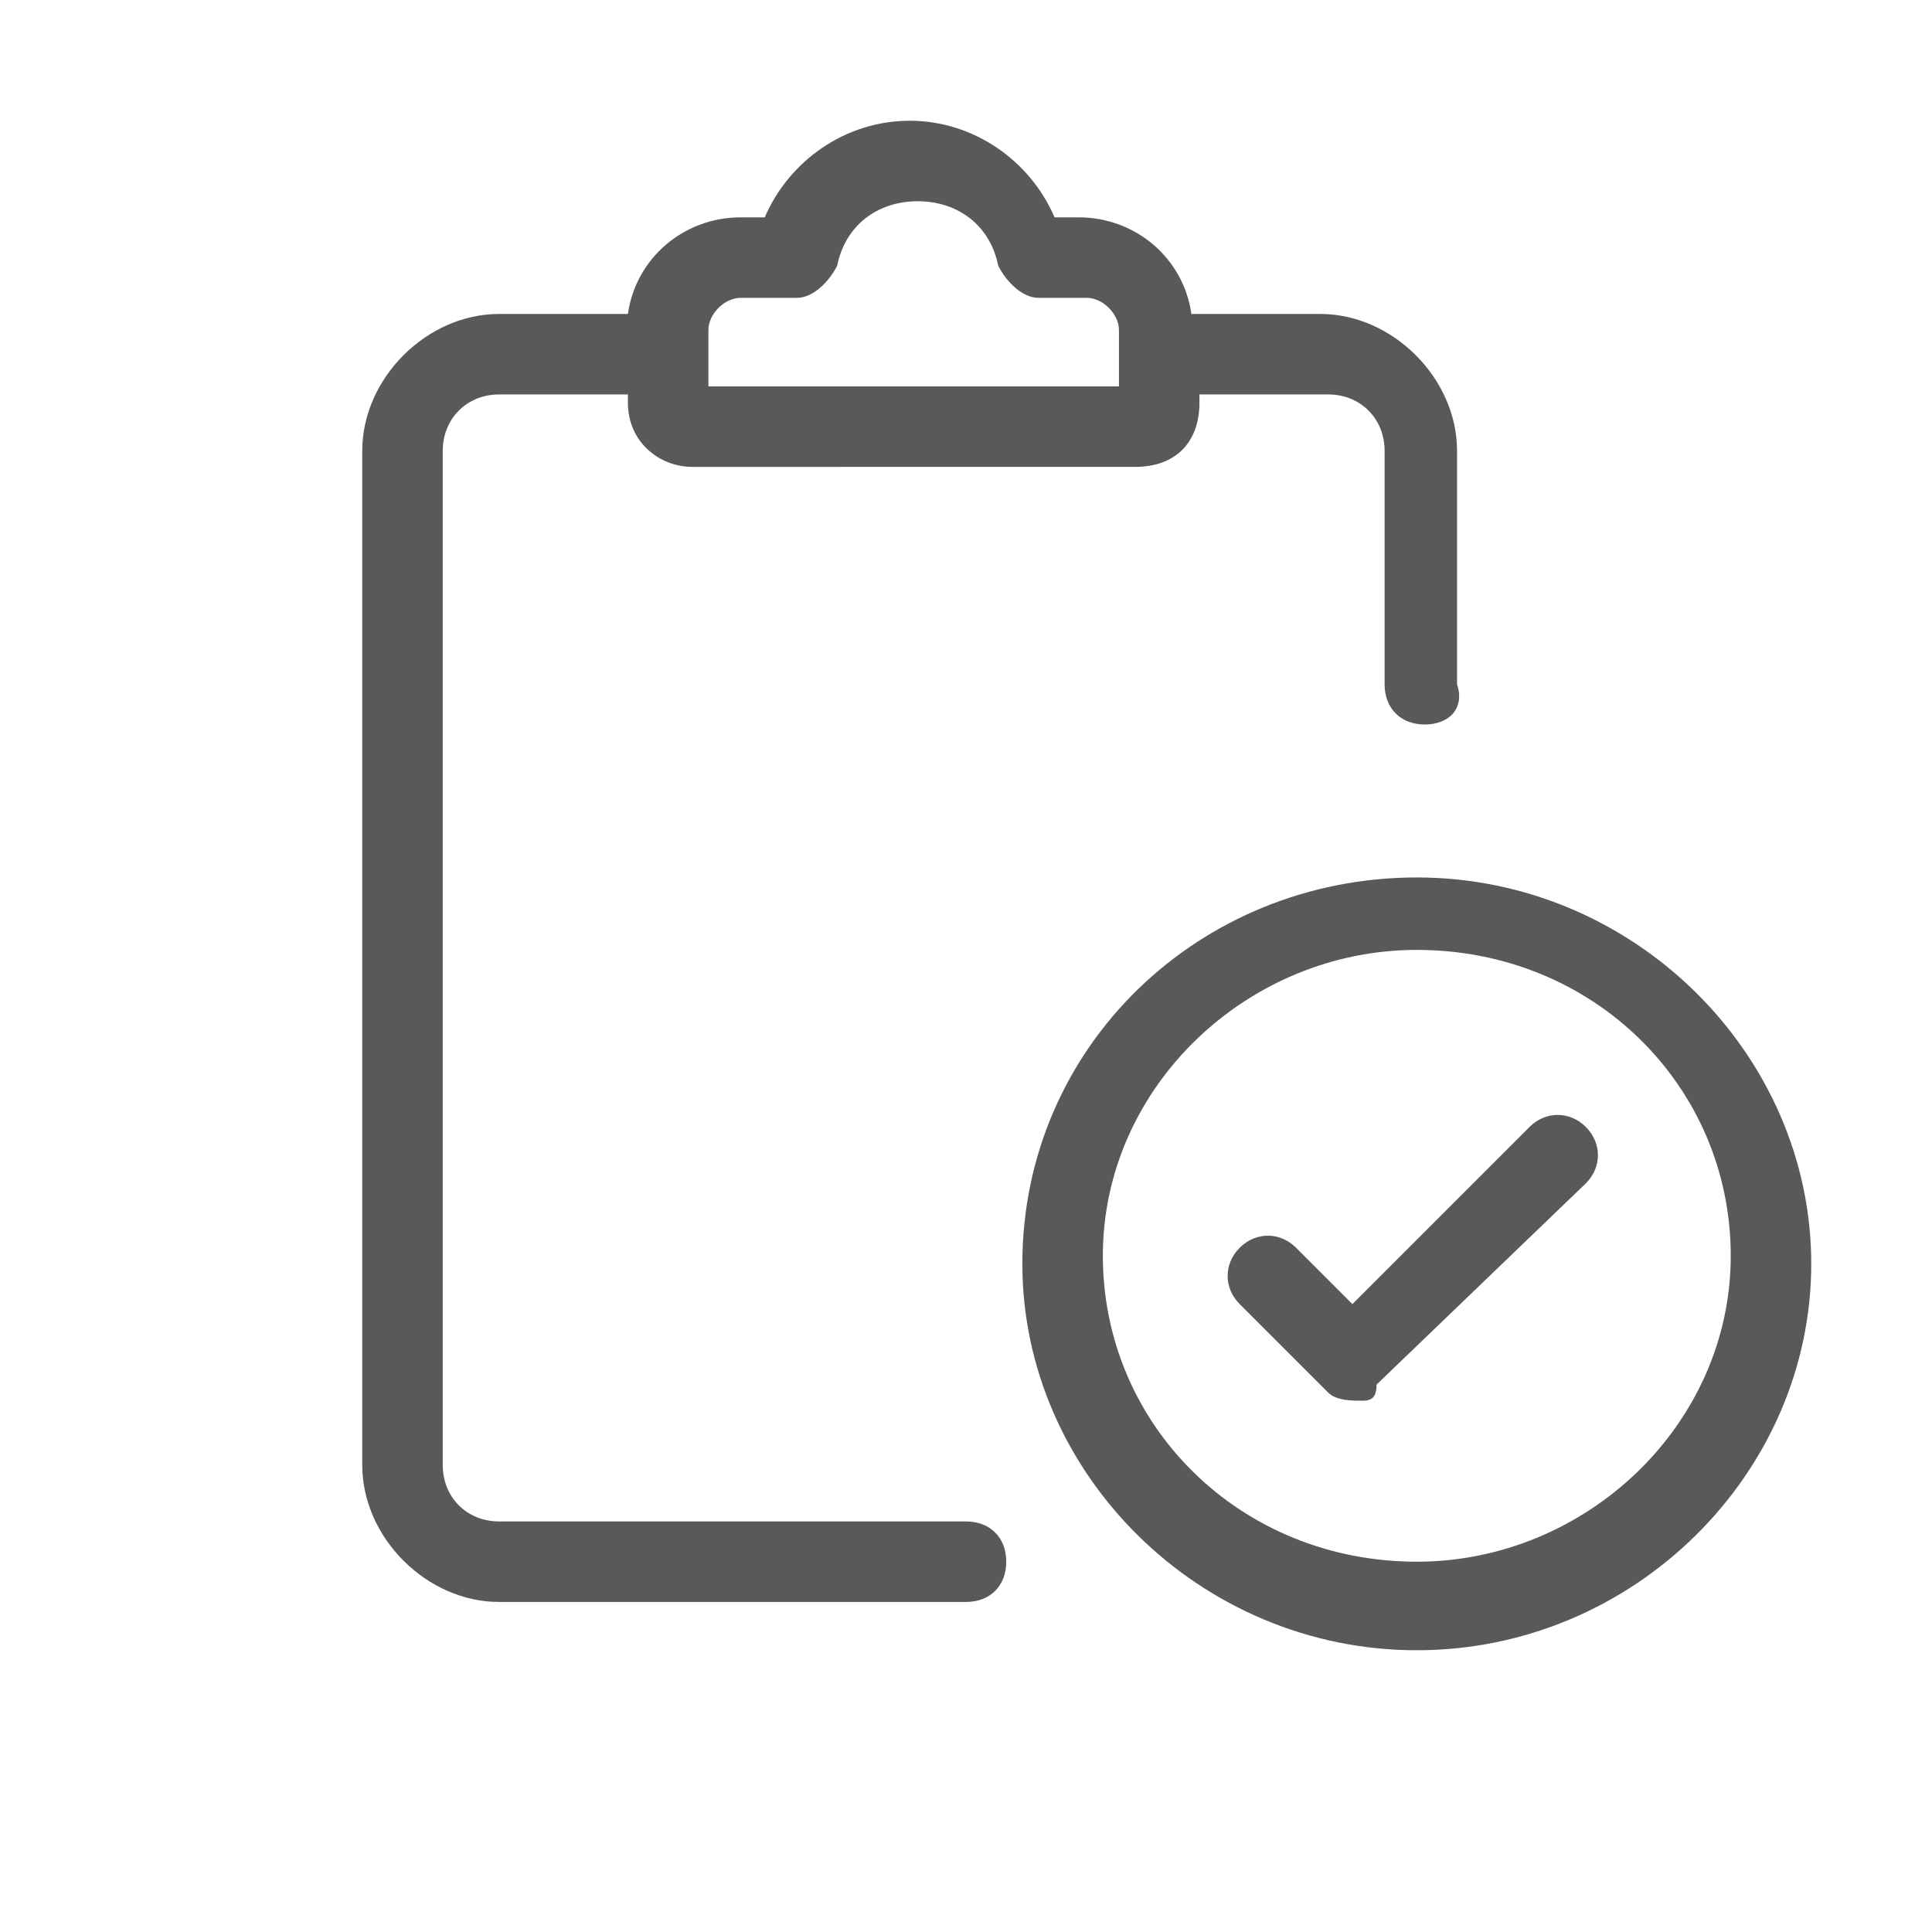 <?xml version="1.0" encoding="utf-8"?>
<!-- Generator: Adobe Illustrator 24.1.0, SVG Export Plug-In . SVG Version: 6.00 Build 0)  -->
<svg version="1.1" id="Layer_1" xmlns="http://www.w3.org/2000/svg" xmlns:xlink="http://www.w3.org/1999/xlink" x="0px" y="0px"
	 viewBox="0 0 24 24" style="enable-background:new 0 0 24 24;" xml:space="preserve">
<style type="text/css">
	.st0{fill:#595959;}
</style>
<g>
	<path class="st0" d="M17.6,20.5c-2.7,0-4.9-2.2-4.9-4.8c0-2.7,2.2-4.8,4.9-4.8c2.7,0,4.9,2.2,4.9,4.8
		C22.5,18.3,20.3,20.5,17.6,20.5z M17.6,11.8c-2.1,0-3.9,1.7-3.9,3.8s1.7,3.8,3.9,3.8c2.1,0,3.9-1.7,3.9-3.8S19.8,11.8,17.6,11.8z
		 M12,19.9H6.2c-0.9,0-1.7-0.8-1.7-1.7V5.6c0-0.9,0.8-1.7,1.7-1.7h1.6c0.1-0.7,0.7-1.2,1.4-1.2h0.3c0.3-0.7,1-1.2,1.8-1.2
		c0.8,0,1.5,0.5,1.8,1.2h0.3c0.7,0,1.3,0.5,1.4,1.2h1.6c0.9,0,1.7,0.8,1.7,1.7v2.9C18.2,8.8,18,9,17.7,9s-0.5-0.2-0.5-0.5V5.6
		c0-0.4-0.3-0.7-0.7-0.7h-1.6V5c0,0.5-0.3,0.8-0.8,0.8H8.6C8.2,5.8,7.8,5.5,7.8,5V4.9H6.2c-0.4,0-0.7,0.3-0.7,0.7v12.6
		c0,0.4,0.3,0.7,0.7,0.7H12c0.3,0,0.5,0.2,0.5,0.5S12.3,19.9,12,19.9z M8.8,4.8h5.1V4.1c0-0.2-0.2-0.4-0.4-0.4h-0.6
		c-0.2,0-0.4-0.2-0.5-0.4c-0.1-0.5-0.5-0.8-1-0.8s-0.9,0.3-1,0.8c-0.1,0.2-0.3,0.4-0.5,0.4H9.2C9,3.7,8.8,3.9,8.8,4.1V4.8z
		 M16.9,17.4c-0.1,0-0.3,0-0.4-0.1l-1.1-1.1c-0.2-0.2-0.2-0.5,0-0.7s0.5-0.2,0.7,0l0.7,0.7l2.2-2.2c0.2-0.2,0.5-0.2,0.7,0
		s0.2,0.5,0,0.7l-2.6,2.5C17.1,17.4,17,17.4,16.9,17.4z"/>
</g>
</svg>
